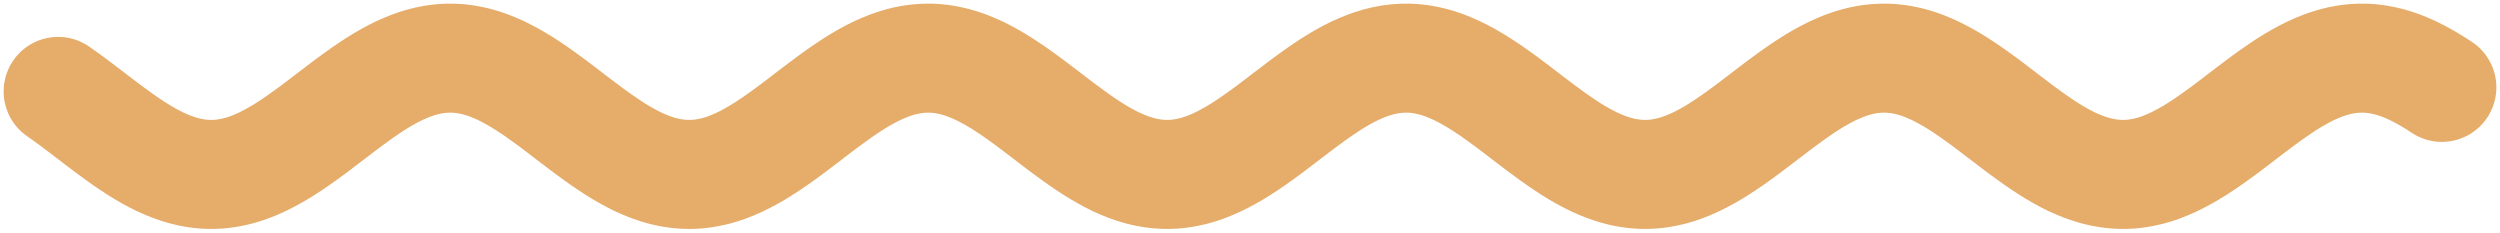 <?xml version="1.0" encoding="UTF-8"?> <svg xmlns="http://www.w3.org/2000/svg" width="43" height="4" viewBox="0 0 43 4" fill="none"> <path d="M1 1.572L1.103 1.645L1.206 1.719L1.308 1.795L1.411 1.873L1.514 1.951L1.617 2.03L1.719 2.108L1.822 2.186L1.925 2.262L2.028 2.337L2.13 2.41L2.233 2.48L2.336 2.548L2.439 2.612L2.541 2.672L2.644 2.728L2.747 2.78L2.85 2.826L2.952 2.868L3.055 2.904L3.158 2.935L3.261 2.96L3.363 2.979L3.466 2.992L3.569 2.999L3.672 3L3.774 2.995L3.877 2.983L3.98 2.965L4.083 2.942L4.185 2.913L4.288 2.878L4.391 2.837L4.494 2.792L4.596 2.741L4.699 2.686L4.802 2.627L4.905 2.564L5.008 2.497L5.11 2.428L5.213 2.355L5.316 2.281L5.419 2.205L5.521 2.127L5.624 2.049L5.727 1.97L5.83 1.892L5.932 1.814L6.035 1.738L6.138 1.663L6.241 1.59L6.343 1.52L6.446 1.452L6.549 1.388L6.652 1.328L6.754 1.272L6.857 1.22L6.96 1.174L7.063 1.132L7.165 1.096L7.268 1.065L7.371 1.04L7.474 1.021L7.576 1.008L7.679 1.001L7.782 1L7.885 1.005L7.987 1.017L8.09 1.035L8.193 1.058L8.296 1.087L8.399 1.122L8.501 1.163L8.604 1.208L8.707 1.259L8.81 1.314L8.912 1.373L9.015 1.436L9.118 1.503L9.221 1.572L9.323 1.645L9.426 1.719L9.529 1.795L9.632 1.873L9.734 1.951L9.837 2.03L9.94 2.108L10.043 2.186L10.145 2.262L10.248 2.337L10.351 2.41L10.454 2.48L10.556 2.548L10.659 2.612L10.762 2.672L10.865 2.728L10.967 2.78L11.07 2.826L11.173 2.868L11.276 2.904L11.378 2.935L11.481 2.96L11.584 2.979L11.687 2.992L11.79 2.999L11.892 3L11.995 2.995L12.098 2.983L12.2 2.965L12.303 2.942L12.406 2.913L12.509 2.878L12.611 2.837L12.714 2.792L12.817 2.741L12.92 2.686L13.023 2.627L13.125 2.564L13.228 2.497L13.331 2.428L13.434 2.355L13.536 2.281L13.639 2.205L13.742 2.127L13.845 2.049L13.947 1.97L14.05 1.892L14.153 1.814L14.256 1.738L14.358 1.663L14.461 1.59L14.564 1.52L14.667 1.452L14.769 1.388L14.872 1.328L14.975 1.272L15.078 1.22L15.181 1.174L15.283 1.132L15.386 1.096L15.489 1.065L15.591 1.04L15.694 1.021L15.797 1.008L15.9 1.001L16.003 1L16.105 1.005L16.208 1.017L16.311 1.035L16.413 1.058L16.516 1.087L16.619 1.122L16.722 1.163L16.825 1.208L16.927 1.259L17.03 1.314L17.133 1.373L17.236 1.436L17.338 1.503L17.441 1.572L17.544 1.645L17.647 1.719L17.749 1.795L17.852 1.873L17.955 1.951L18.058 2.03L18.16 2.108L18.263 2.186L18.366 2.262L18.469 2.337L18.571 2.41L18.674 2.48L18.777 2.548L18.88 2.612L18.983 2.672L19.085 2.728L19.188 2.78L19.291 2.826L19.393 2.868L19.496 2.904L19.599 2.935L19.702 2.96L19.805 2.979L19.907 2.992L20.01 2.999L20.113 3L20.215 2.995L20.318 2.983L20.421 2.965L20.524 2.942L20.627 2.913L20.729 2.878L20.832 2.837L20.935 2.792L21.038 2.741L21.14 2.686L21.243 2.627L21.346 2.564L21.449 2.497L21.551 2.428L21.654 2.355L21.757 2.281L21.86 2.205L21.962 2.127L22.065 2.049L22.168 1.97L22.271 1.892L22.373 1.814L22.476 1.738L22.579 1.663L22.682 1.59L22.785 1.52L22.887 1.452L22.99 1.388L23.093 1.328L23.195 1.272L23.298 1.22L23.401 1.174L23.504 1.132L23.607 1.096L23.709 1.065L23.812 1.04L23.915 1.021L24.017 1.008L24.12 1.001L24.223 1L24.326 1.005L24.429 1.017L24.531 1.035L24.634 1.058L24.737 1.087L24.84 1.122L24.942 1.163L25.045 1.208L25.148 1.259L25.251 1.314L25.353 1.373L25.456 1.436L25.559 1.503L25.662 1.572L25.764 1.645L25.867 1.719L25.97 1.795L26.073 1.873L26.175 1.951L26.278 2.03L26.381 2.108L26.484 2.186L26.587 2.262L26.689 2.337L26.792 2.41L26.895 2.48L26.997 2.548L27.1 2.612L27.203 2.672L27.306 2.728L27.409 2.78L27.511 2.826L27.614 2.868L27.717 2.904L27.82 2.935L27.922 2.96L28.025 2.979L28.128 2.992L28.231 2.999L28.333 3L28.436 2.995L28.539 2.983L28.642 2.965L28.744 2.942L28.847 2.913L28.95 2.878L29.053 2.837L29.155 2.792L29.258 2.741L29.361 2.686L29.464 2.627L29.566 2.564L29.669 2.497L29.772 2.428L29.875 2.355L29.977 2.281L30.08 2.205L30.183 2.127L30.286 2.049L30.389 1.97L30.491 1.892L30.594 1.814L30.697 1.738L30.799 1.663L30.902 1.59L31.005 1.52L31.108 1.452L31.21 1.388L31.313 1.328L31.416 1.272L31.519 1.22L31.622 1.174L31.724 1.132L31.827 1.096L31.93 1.065L32.033 1.04L32.135 1.021L32.238 1.008L32.341 1.001L32.444 1L32.546 1.005L32.649 1.017L32.752 1.035L32.855 1.058L32.957 1.087L33.06 1.122L33.163 1.163L33.266 1.208L33.368 1.259L33.471 1.314L33.574 1.373L33.677 1.436L33.779 1.503L33.882 1.572L33.985 1.645L34.088 1.719L34.191 1.795L34.293 1.873L34.396 1.951L34.499 2.03L34.602 2.108L34.704 2.186L34.807 2.262L34.91 2.337L35.013 2.41L35.115 2.48L35.218 2.548L35.321 2.612L35.424 2.672L35.526 2.728L35.629 2.78L35.732 2.826L35.835 2.868L35.937 2.904L36.04 2.935L36.143 2.96L36.246 2.979L36.348 2.992L36.451 2.999L36.554 3L36.657 2.995L36.759 2.983L36.862 2.965L36.965 2.942L37.068 2.913L37.17 2.878L37.273 2.837L37.376 2.792L37.479 2.741L37.581 2.686L37.684 2.627L37.787 2.564L37.89 2.497L37.992 2.428L38.095 2.355L38.198 2.281L38.301 2.205L38.404 2.127L38.506 2.049L38.609 1.97L38.712 1.892L38.815 1.814L38.917 1.738L39.02 1.663L39.123 1.59L39.226 1.52L39.328 1.452L39.431 1.388L39.534 1.328L39.637 1.272L39.739 1.22L39.842 1.174L39.945 1.132L40.048 1.096L40.15 1.065L40.253 1.04L40.356 1.021L40.459 1.008L40.561 1.001L40.664 1L40.767 1.005L40.87 1.017L40.972 1.035L41.075 1.058L41.178 1.087L41.281 1.122L41.383 1.163L41.486 1.208L41.589 1.259L41.692 1.314L41.794 1.373L41.897 1.436L42 1.503" stroke="#E5AC6A" stroke-width="1.875" stroke-miterlimit="10" stroke-linecap="round" stroke-linejoin="round"></path> </svg> 